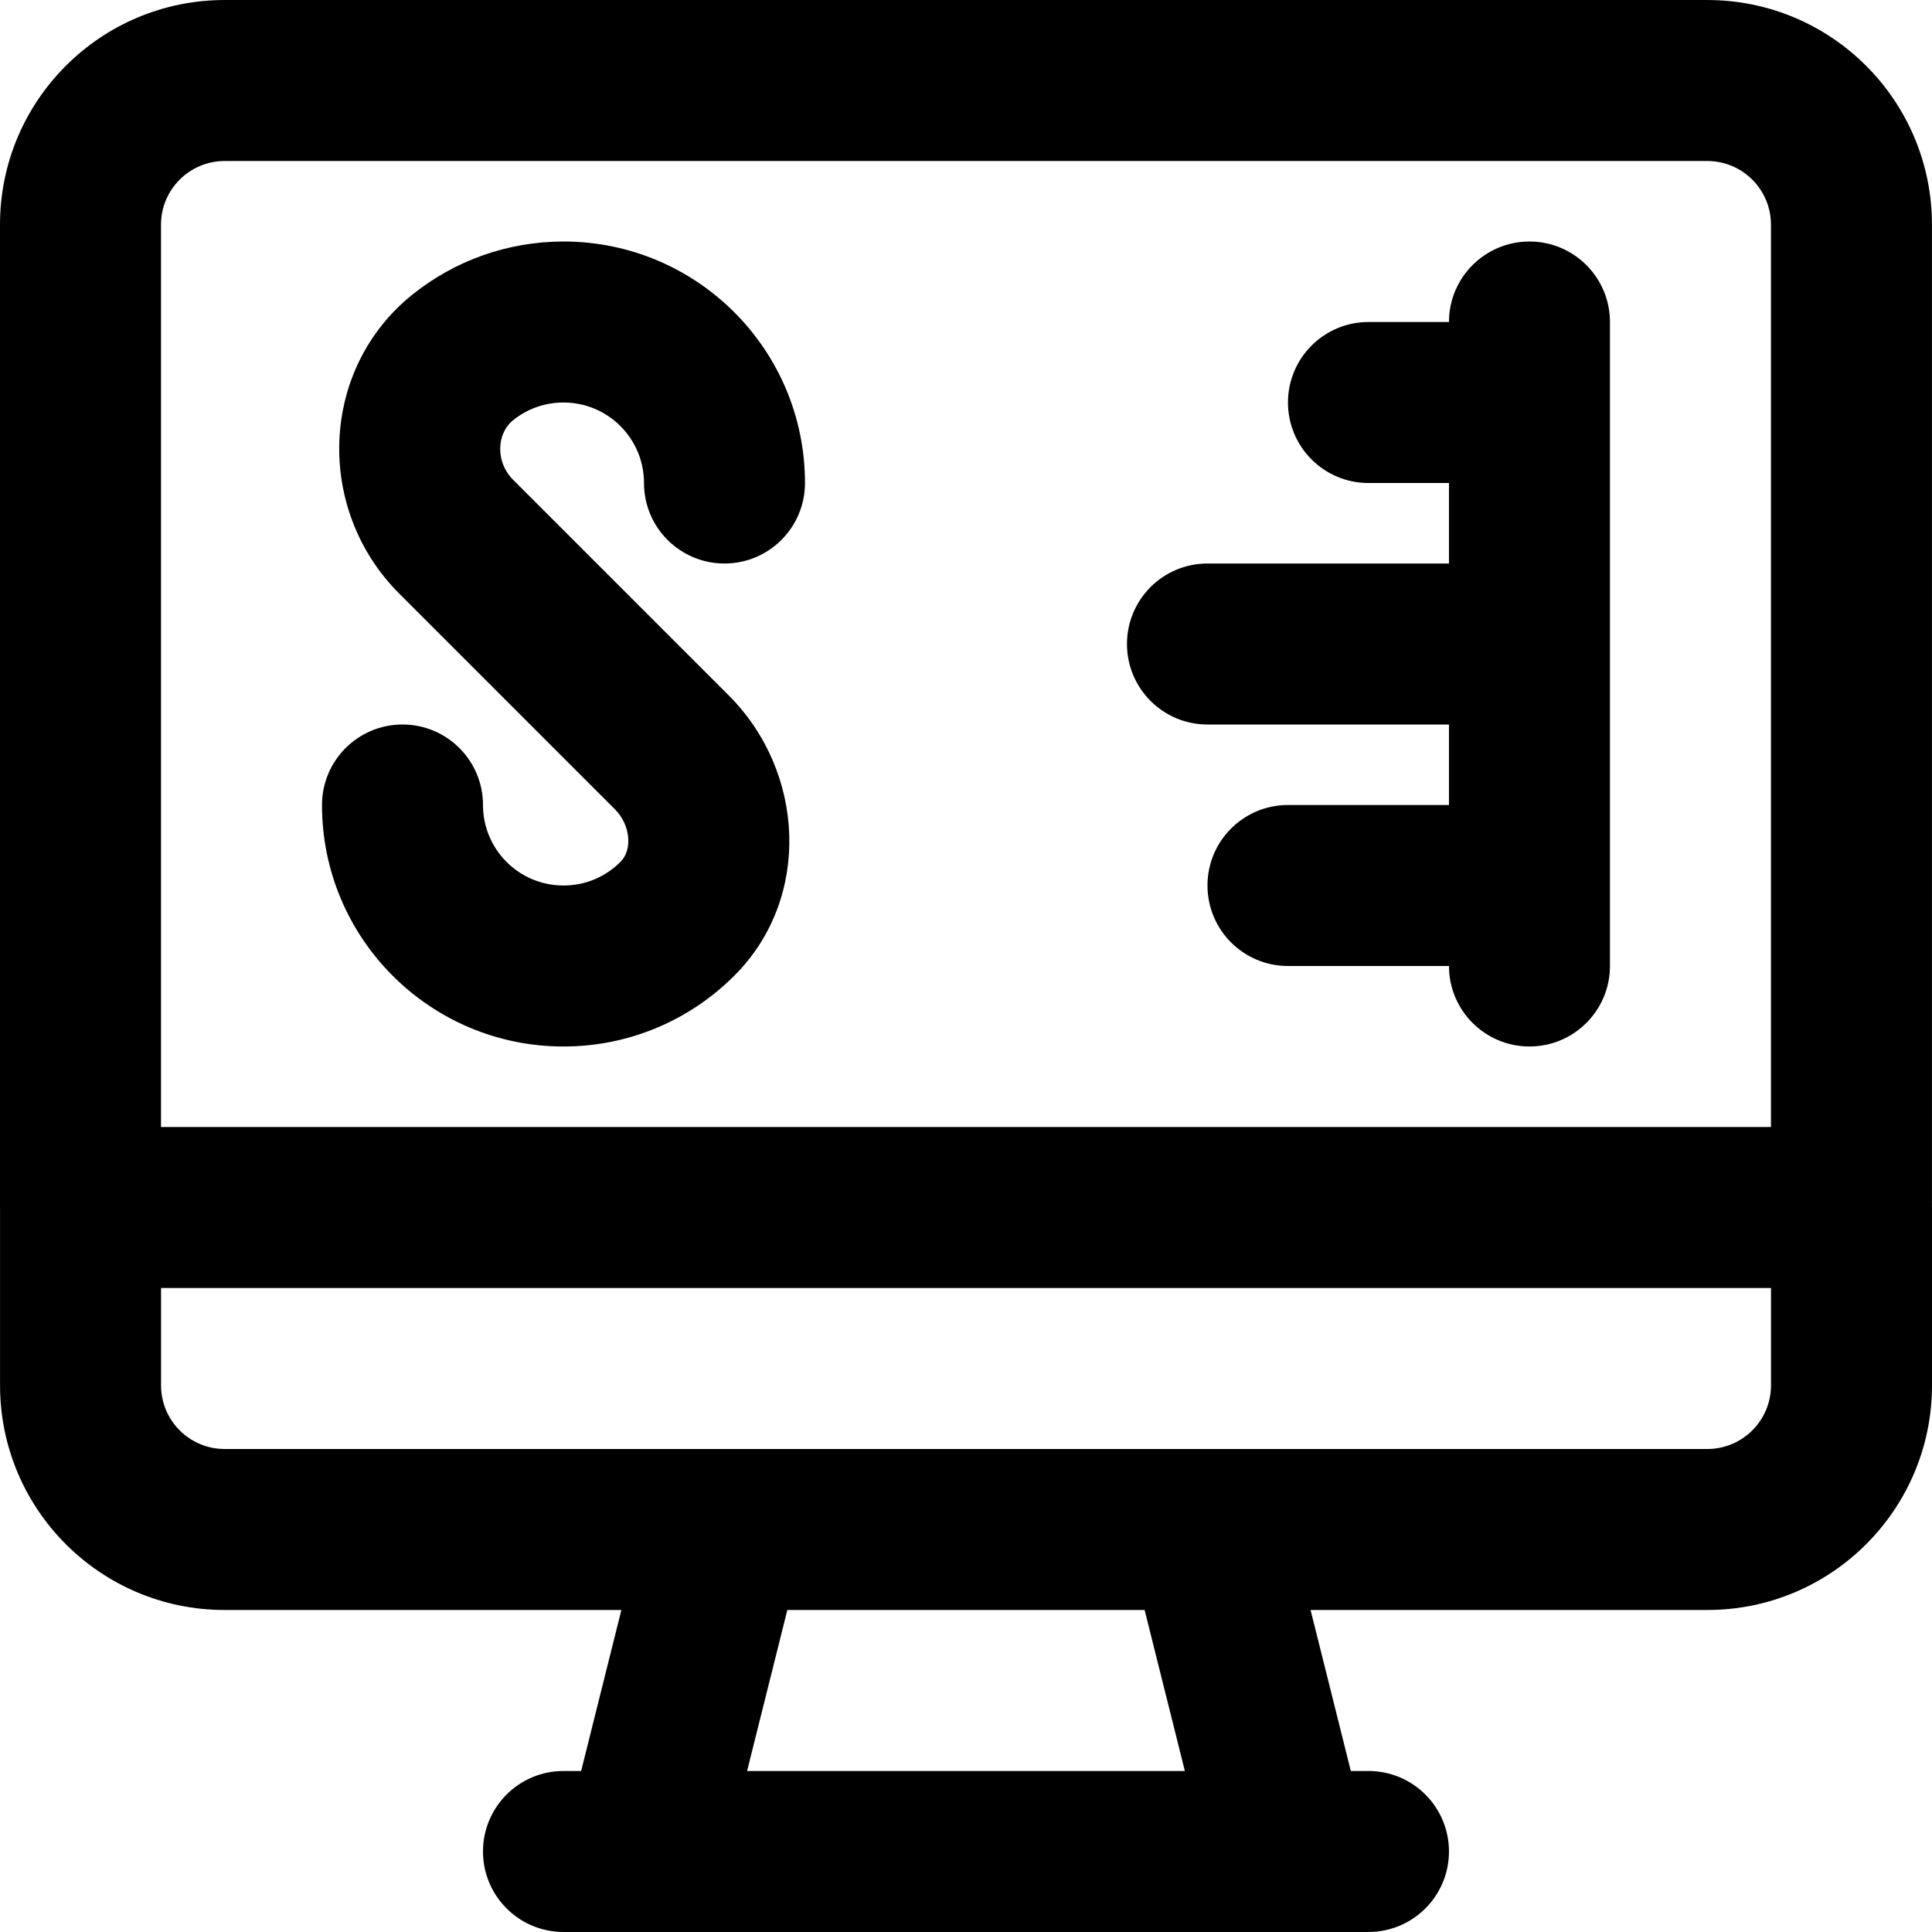 <?xml version="1.0" encoding="iso-8859-1"?>
<!-- Uploaded to: SVG Repo, www.svgrepo.com, Generator: SVG Repo Mixer Tools -->
<svg fill="#000000" height="800px" width="800px" version="1.1" id="Layer_1" xmlns="http://www.w3.org/2000/svg" xmlns:xlink="http://www.w3.org/1999/xlink" 
	 viewBox="0 0 512.011 512.011" xml:space="preserve">
<g>
	<g>
		<g>
			<path d="M405.333,64.005c-11.782,0-21.333,9.551-21.333,21.333h-21.333c-11.782,0-21.333,9.551-21.333,21.333
				c0,11.782,9.551,21.333,21.333,21.333H384v21.333h-64c-11.782,0-21.333,9.551-21.333,21.333c0,11.782,9.551,21.333,21.333,21.333
				h64v21.333h-42.667c-11.782,0-21.333,9.551-21.333,21.333c0,11.782,9.551,21.333,21.333,21.333H384
				c0,11.782,9.551,21.333,21.333,21.333c11.782,0,21.333-9.551,21.333-21.333V85.339C426.667,73.557,417.115,64.005,405.333,64.005
				z"/>
			<path d="M512,319.794V59.547c0-32.881-26.661-59.541-59.541-59.541H59.541C26.661,0.005,0,26.666,0,59.547v260.459
				c0,0.071,0.01,0.14,0.011,0.211v46.914c0,32.881,26.64,59.541,59.52,59.541h105.146l-10.667,42.667h-4.677
				c-11.782,0-21.333,9.551-21.333,21.333s9.551,21.333,21.333,21.333h21.333h170.667h21.333c11.782,0,21.333-9.551,21.333-21.333
				s-9.551-21.333-21.333-21.333h-4.677l-10.667-42.667h105.146c32.881,0,59.541-26.661,59.541-59.541v-47.125
				C512.011,319.934,512.001,319.865,512,319.794z M42.667,59.547c0-9.317,7.558-16.875,16.875-16.875h392.917
				c9.317,0,16.875,7.558,16.875,16.875v239.125H42.667V59.547z M314.01,469.339H197.99l10.667-42.667h94.687L314.01,469.339z
				 M469.344,367.131c0,9.317-7.558,16.875-16.875,16.875H320H192H59.531c-9.309,0-16.853-7.55-16.853-16.875v-25.792h426.667
				V367.131z"/>
			<path d="M135.98,111.365c3.762-3.027,8.405-4.693,13.354-4.693c11.791,0,21.333,9.542,21.333,21.333
				c0,11.782,9.551,21.333,21.333,21.333s21.333-9.551,21.333-21.333c0-35.355-28.645-64-64-64
				c-14.766,0-28.825,5.044-40.105,14.121c-24.575,19.781-25.709,56.902-3.46,79.151l57.195,57.195
				c4.246,4.246,4.582,10.768,1.565,13.835c-4,4.066-9.377,6.366-15.194,6.366c-11.791,0-21.333-9.542-21.333-21.333
				c0-11.782-9.551-21.333-21.333-21.333c-11.782,0-21.333,9.551-21.333,21.333c0,35.355,28.645,64,64,64
				c17.37,0,33.667-6.97,45.608-19.109c20.115-20.441,18.401-53.719-1.808-73.928l-57.195-57.195
				C131.315,122.484,131.546,114.934,135.98,111.365z"/>
		</g>
	</g>
</g>
</svg>